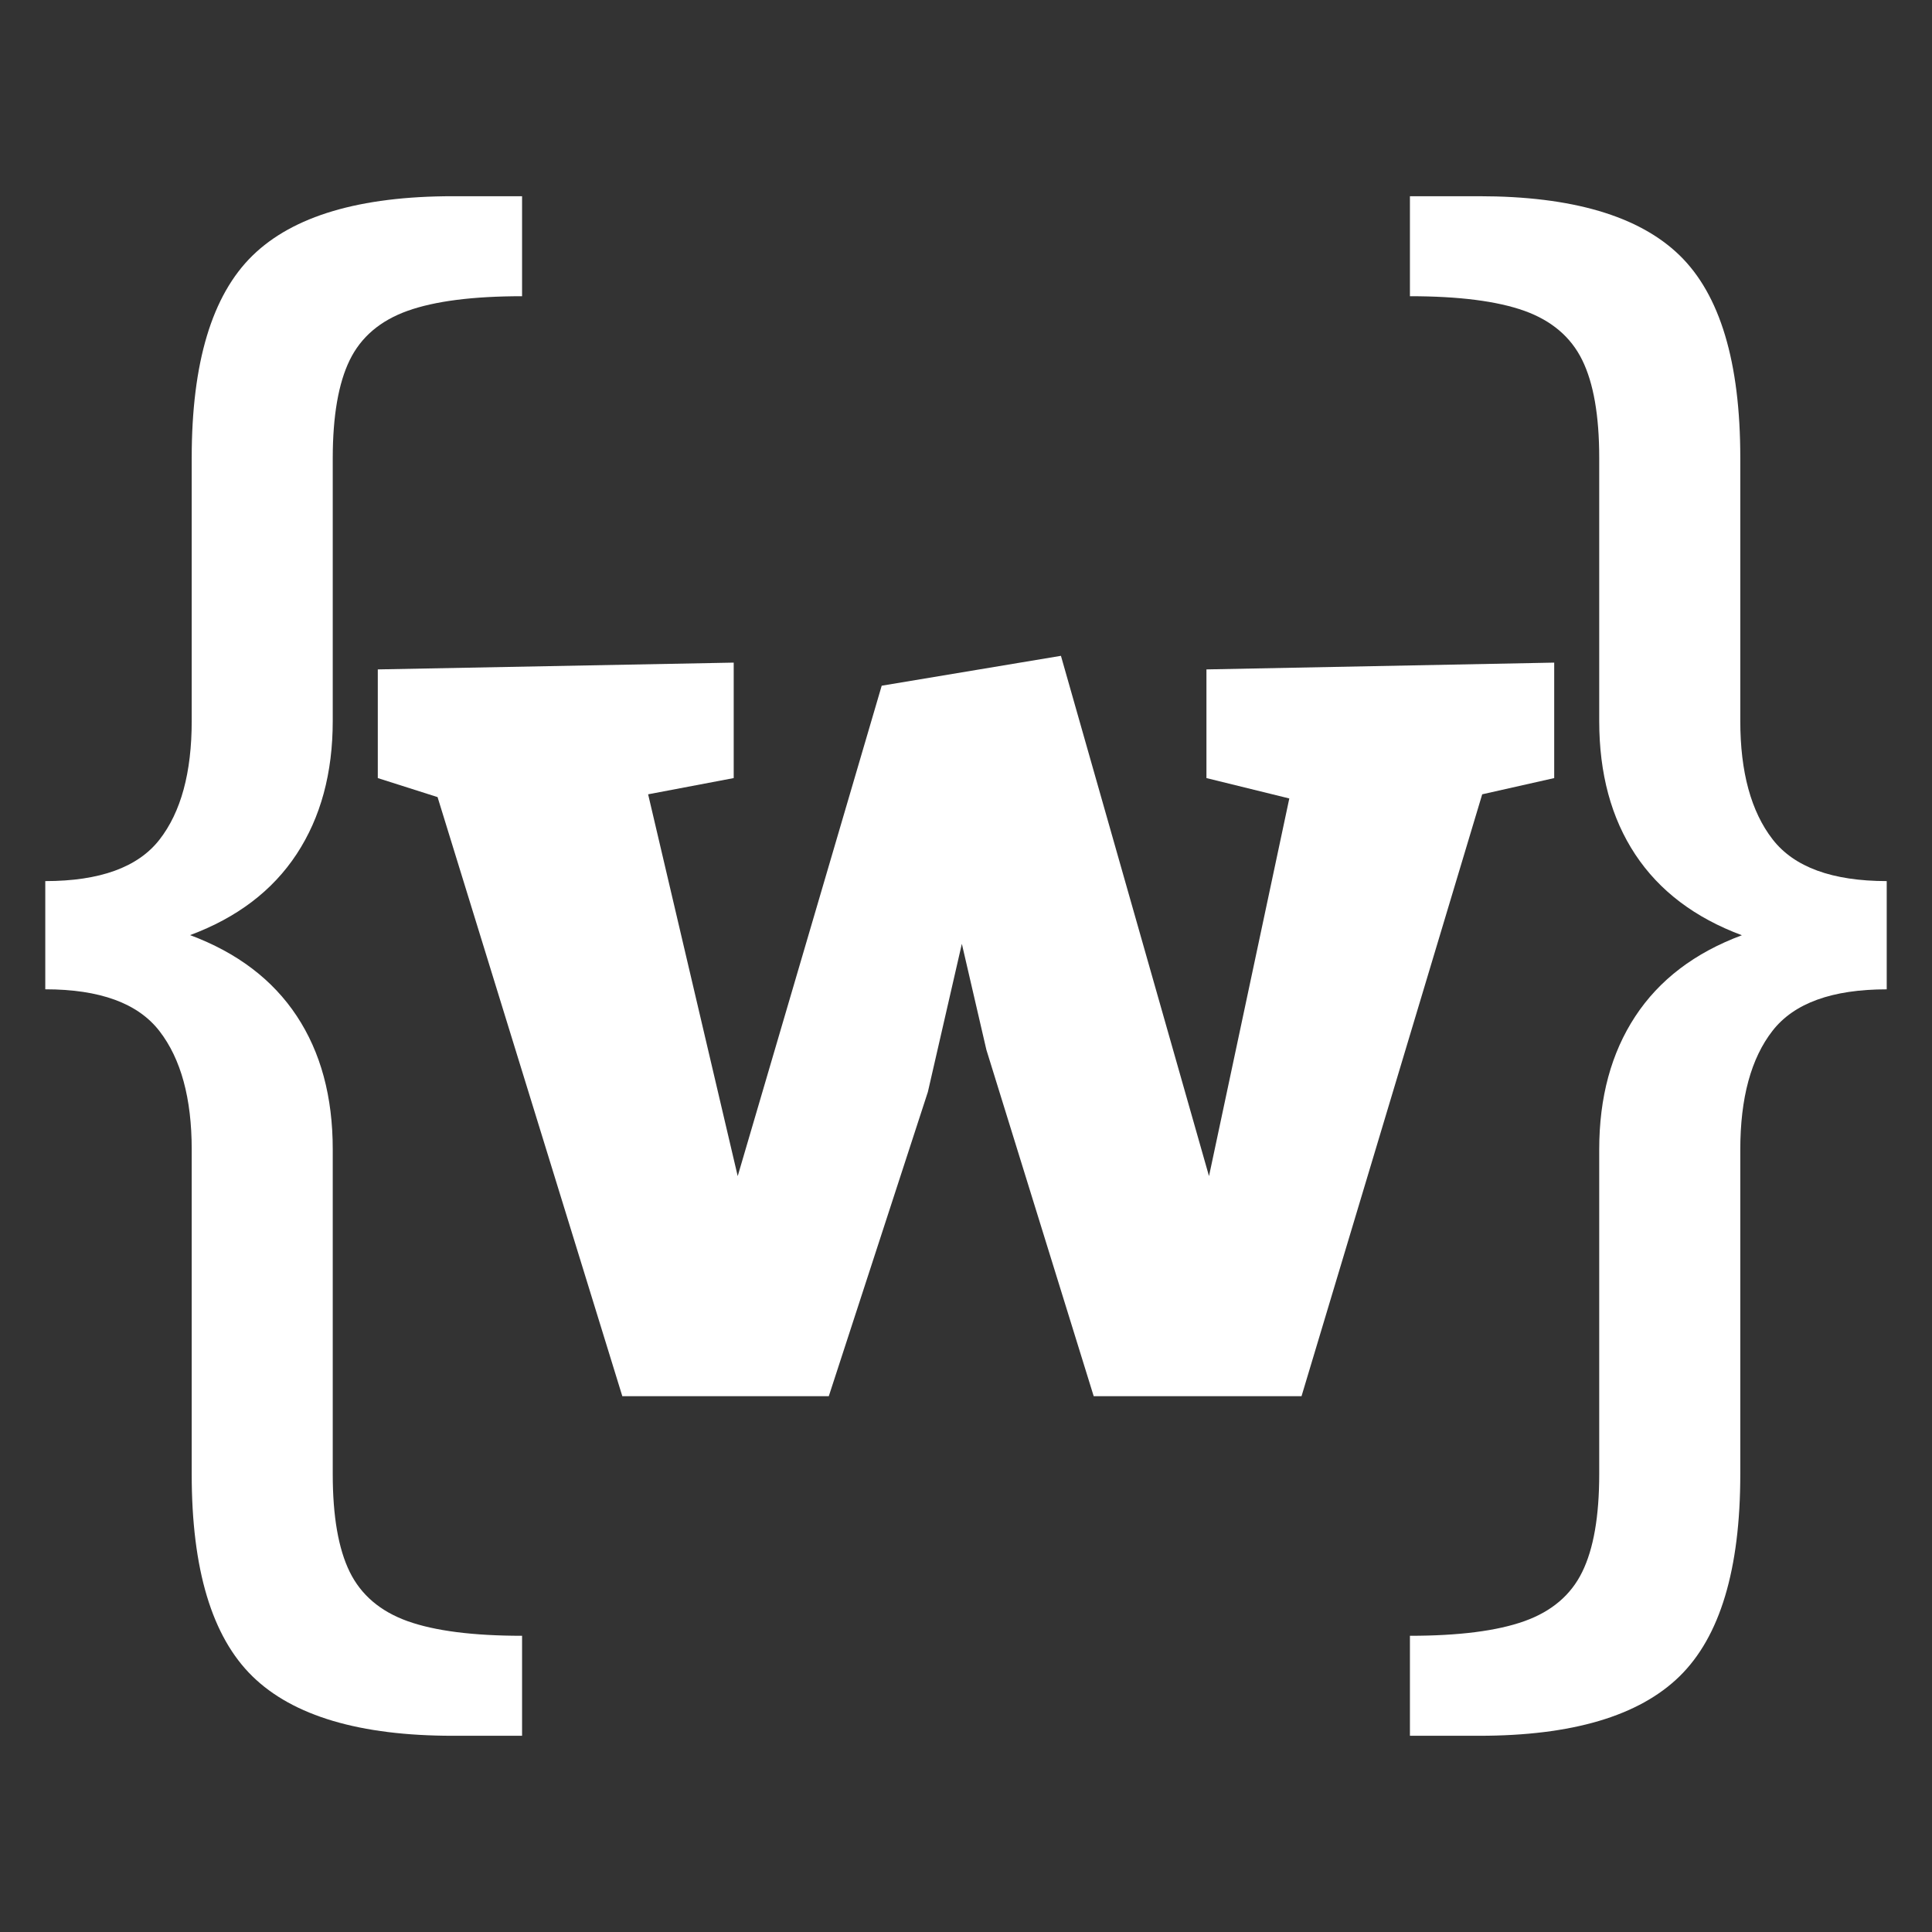<svg id="_1024" data-name="1024" xmlns="http://www.w3.org/2000/svg" viewBox="0 0 1024 1024"><rect x="0" y="0" width="1024" height="1024" fill="#333333" stroke="none"/><defs><style>.cls-1{fill:#fff;}</style></defs><path class="cls-1" d="M216,164.76q-21.69,7.77-30.64,26.1t-9,51.8V382.11q0,41.43-19.1,70.52t-56.51,43q37.39,13.95,56.51,42.84t19.1,70.72V781.34q0,33.48,9,51.8T216,859.24Q237.71,867,276.71,867v53H240.1q-74,0-106.26-31.48T101.61,781.34V609.22q0-40.65-17.12-62.76T24,524.35V467q43.36,0,60.49-21.92t17.12-62.95V242.66q0-75.71,32.23-107.19T240.1,104h36.61v53Q237.71,157,216,164.76Z"/><path class="cls-1" d="M639.44,412.4V354.8l184.32-3.6v61.2L785.6,421,689.84,740H579.68L522.8,556.4l-13-56.16-18,78.48L439.28,740H329.84L231.92,422.48,200.24,412.4V354.8l188.64-3.6v61.2L343.52,421,391,623.36l76.32-259.92,95-15.84,78.48,275.76L683.36,423.2Z"/><path class="cls-1" d="M890.16,135.28q32.24,31.28,32.23,107.38V382.11q0,40.65,17.12,62.75T1000,467v57.37q-43.38,0-60.49,21.92t-17.12,63V781.34q0,75.69-32.23,107.18T783.91,920H747.29V867q39,0,60.69-7.76t30.64-26.1q9-18.33,9-51.8V609.22q0-41.44,19.1-70.52t56.51-43q-37.41-13.94-56.51-42.83t-19.1-70.72V242.66q0-33.48-9-51.8T808,164.76Q786.28,157,747.29,157V104h36.62Q857.92,104,890.16,135.28Z"/></svg>